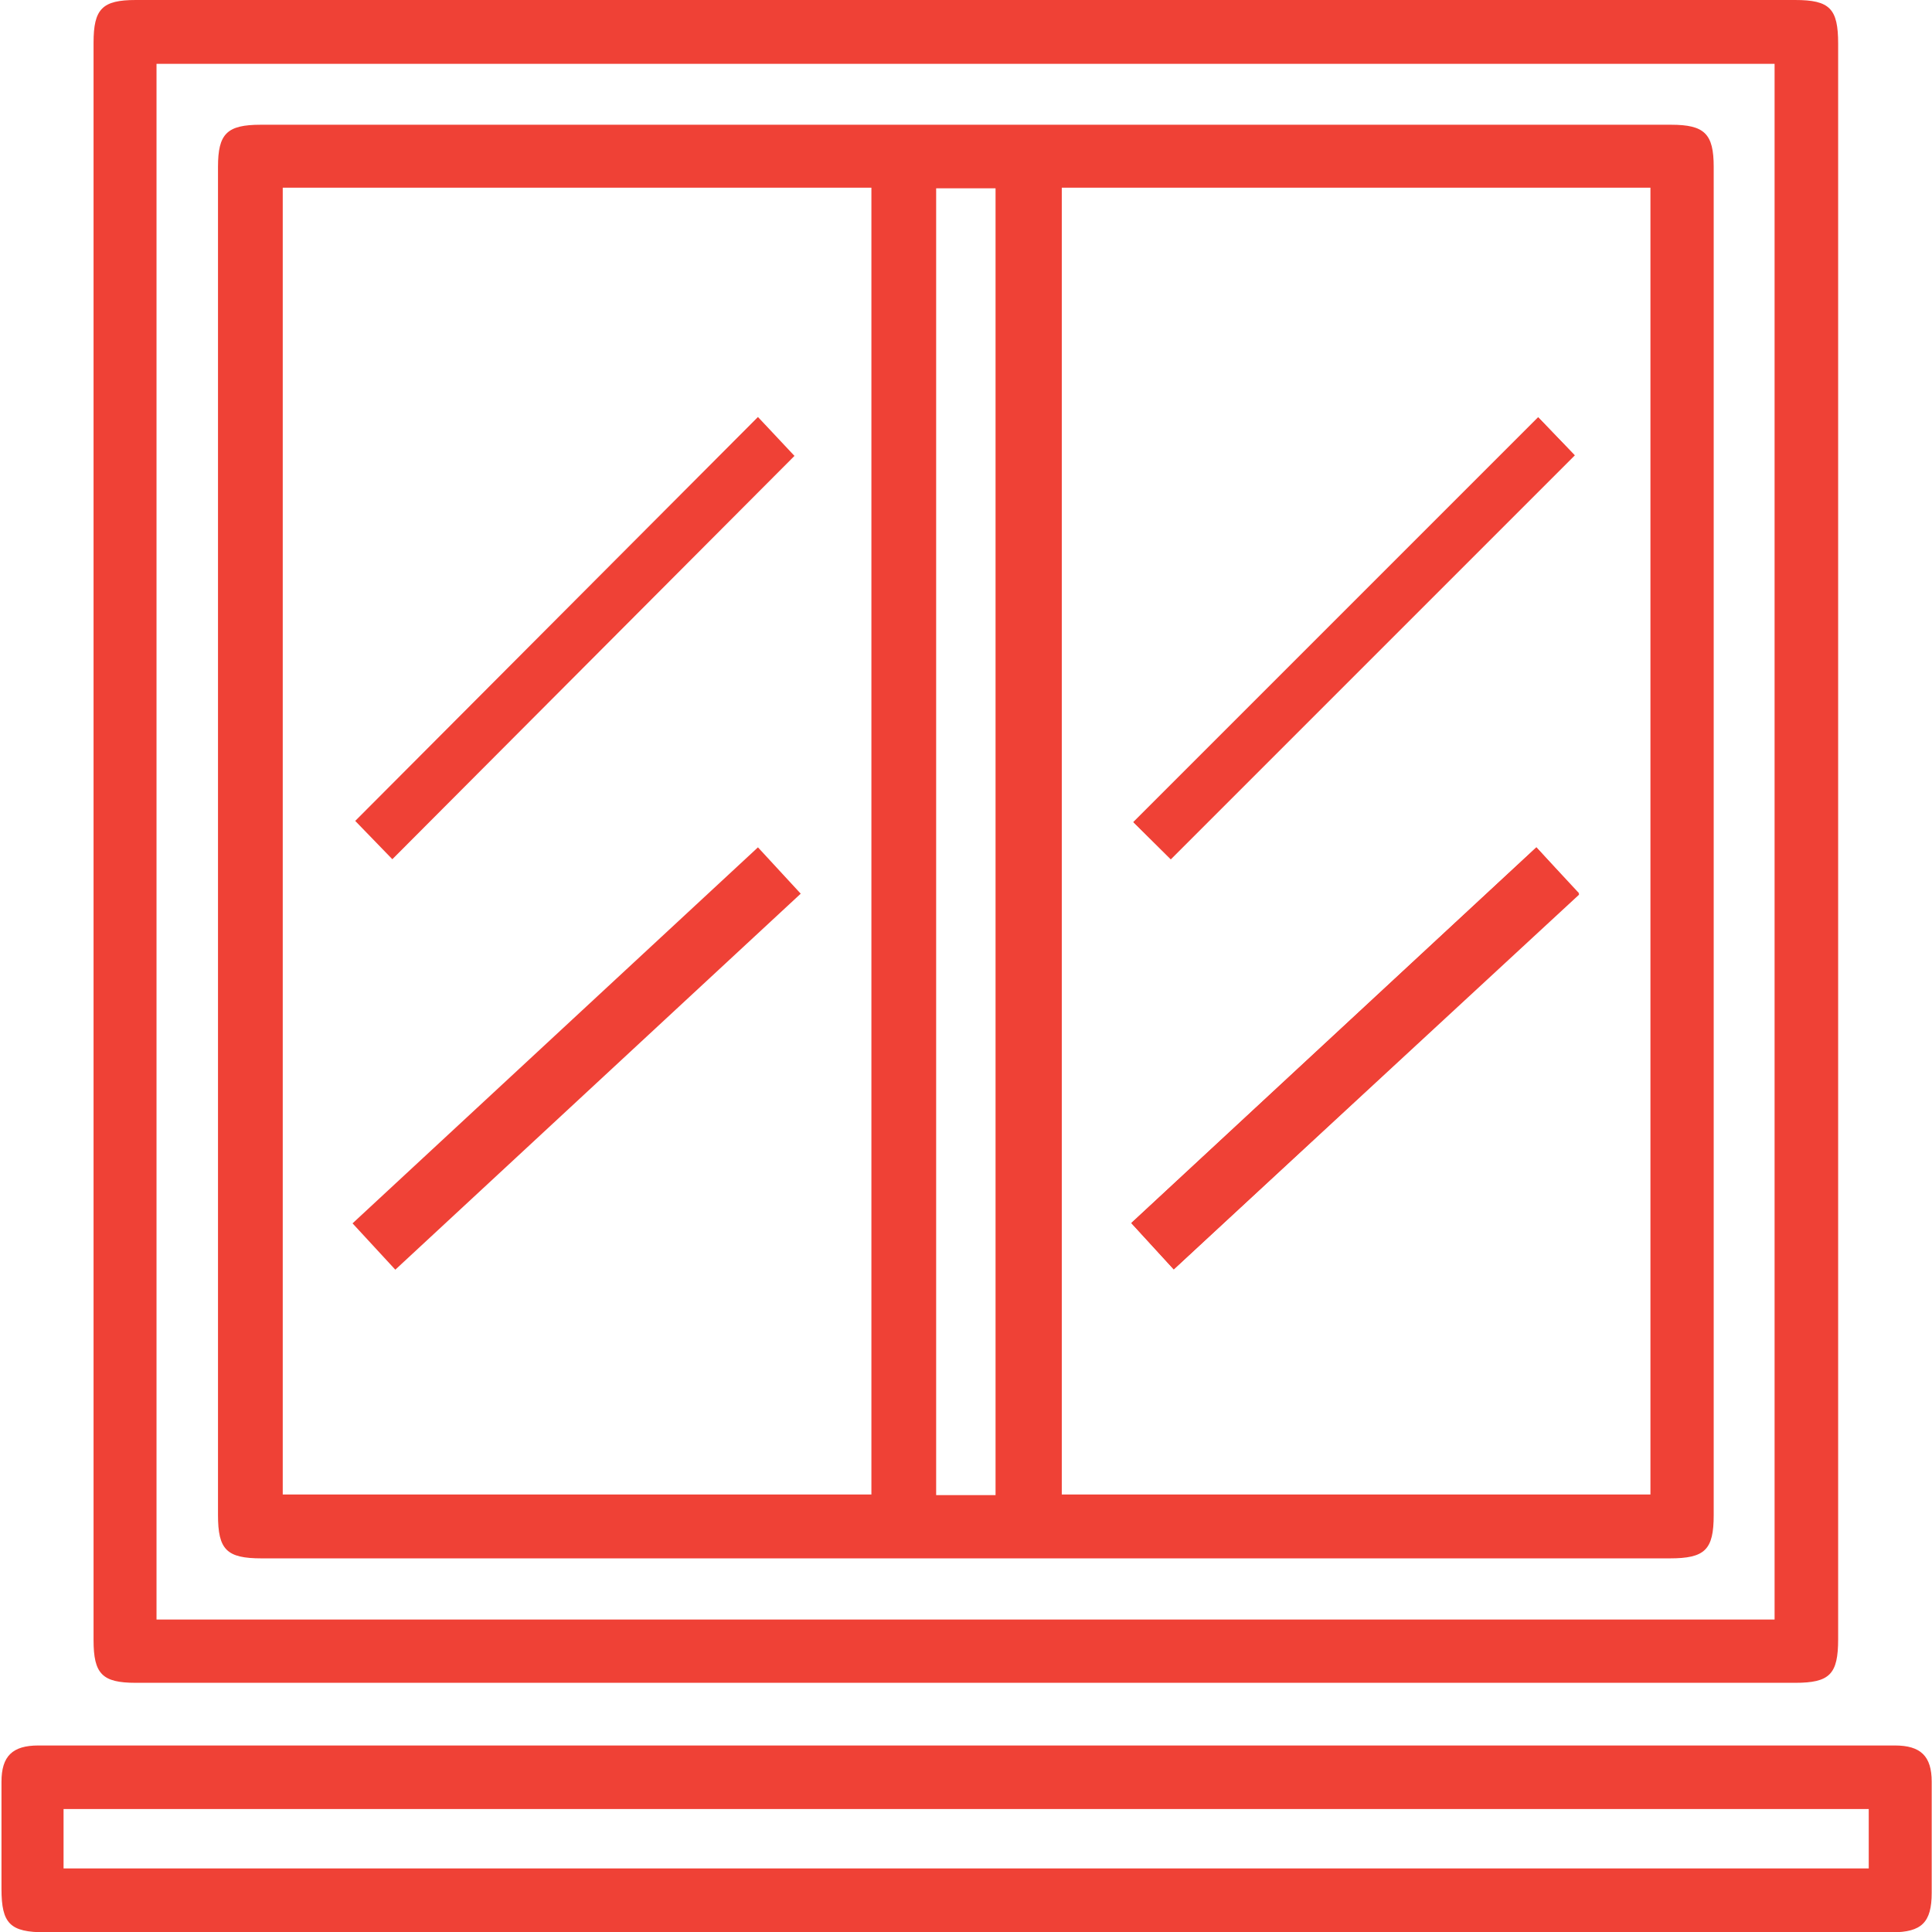 <?xml version="1.0" encoding="UTF-8"?>
<svg xmlns="http://www.w3.org/2000/svg" id="Layer_1" data-name="Layer 1" viewBox="0 0 65.05 65.06">
  <defs>
    <style>.cls-1{fill:#ef4136;}</style>
  </defs>
  <path class="cls-1" d="M35.05,2.47H62.92c1.17,0,1.45.29,1.45,1.47V57.66c0,1.18-.28,1.47-1.45,1.47H7.05c-1.13,0-1.42-.3-1.42-1.44V3.91c0-1.14.29-1.44,1.42-1.44ZM62.23,57V4.62H7.75V57Z" transform="translate(-2.48 -2.47)"></path>
  <path class="cls-1" d="M35,67.53H4c-1.18,0-1.47-.29-1.47-1.46s0-2.4,0-3.61c0-.86.37-1.22,1.24-1.22H66.28c.87,0,1.24.36,1.24,1.22,0,1.25,0,2.5,0,3.74,0,1-.34,1.33-1.34,1.33ZM65.4,63.38H4.62v2H65.4Z" transform="translate(-2.48 -2.47)"></path>
  <path class="cls-1" d="M35,54.94H11.29c-1.18,0-1.47-.29-1.47-1.46V8.09c0-1.12.3-1.42,1.44-1.42H58.74c1.13,0,1.44.3,1.44,1.42V53.48c0,1.17-.29,1.46-1.48,1.46ZM12,8.79v44H31.82v-44Zm26.23,0v44H58.05v-44ZM36,52.81v-44H34v44Z" transform="translate(-2.48 -2.47)"></path>
  <path class="cls-1" d="M41.9,31.4,55.5,17.8l-1.23-1.28L40.64,30.15ZM42,45.21,55.65,32.59,54.21,31,40.57,43.65Z" transform="translate(-2.48 -2.47)"></path>
  <path class="cls-1" d="M15.69,31.4l-1.25-1.29L28,16.51l1.23,1.31Z" transform="translate(-2.48 -2.47)"></path>
  <path class="cls-1" d="M28,31l1.44,1.56L15.79,45.22l-1.44-1.56Z" transform="translate(-2.48 -2.47)"></path>
  <path class="cls-1" d="M41.9,31.4l-1.26-1.25L54.27,16.52,55.5,17.8Z" transform="translate(-2.48 -2.47)"></path>
  <path class="cls-1" d="M42,45.21l-1.43-1.56L54.21,31l1.44,1.55Z" transform="translate(-2.48 -2.47)"></path>
</svg>
